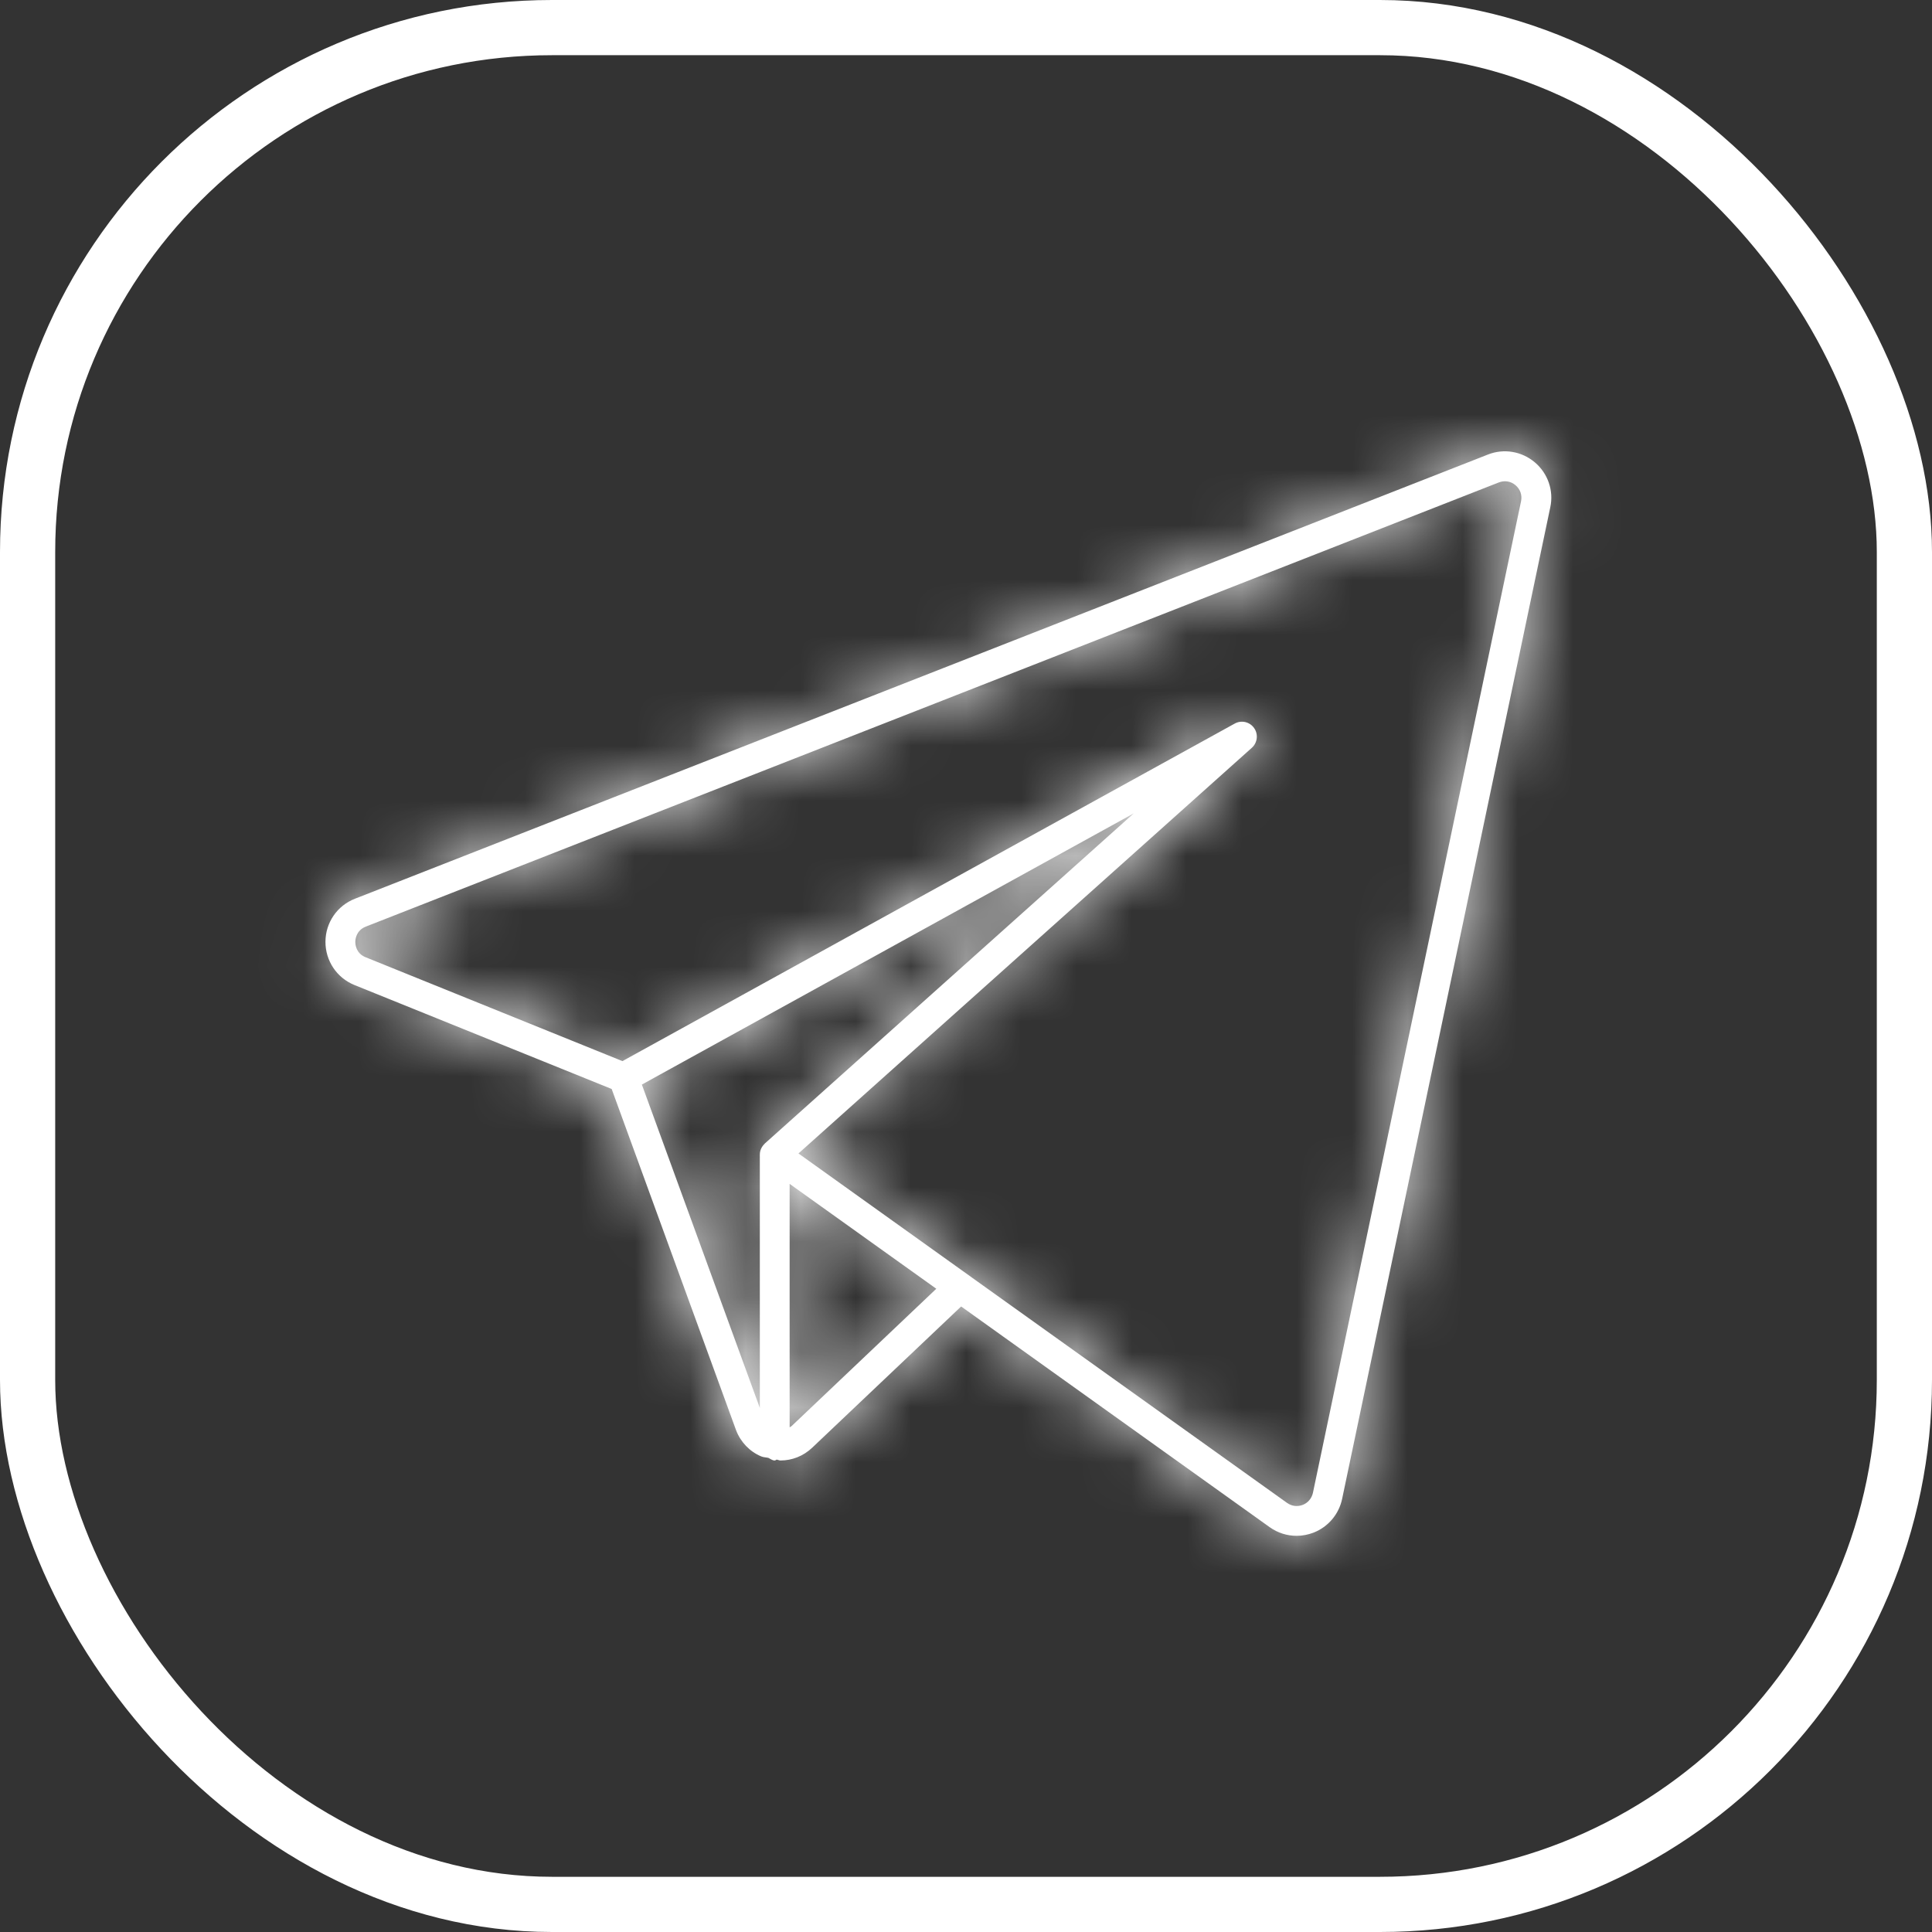<?xml version="1.0" encoding="UTF-8"?> <svg xmlns="http://www.w3.org/2000/svg" width="35" height="35" viewBox="0 0 35 35" fill="none"><rect x="0" y="0" width="35" height="35" fill="#333333" stroke="none"/> <rect x="0.5" y="0.5" width="34" height="34" rx="9.5" stroke="white"></rect> <mask id="path-2-inside-1_105_40" fill="white"> <path d="M27.805 8.376C27.569 8.176 27.243 8.12 26.954 8.235L6.431 16.281C6.108 16.407 5.898 16.713 5.896 17.06C5.895 17.406 6.101 17.715 6.422 17.845L11.081 19.728L13.336 25.913C13.418 26.126 13.584 26.298 13.788 26.383C13.831 26.402 13.877 26.4 13.921 26.411C13.958 26.429 13.991 26.458 14.035 26.458C14.049 26.458 14.058 26.445 14.071 26.442C14.093 26.445 14.116 26.458 14.139 26.458C14.348 26.458 14.551 26.38 14.712 26.228L17.412 23.668L23.001 27.666C23.146 27.77 23.317 27.823 23.489 27.823C23.593 27.823 23.696 27.803 23.796 27.765C24.061 27.661 24.255 27.433 24.314 27.153L28.085 9.189C28.15 8.888 28.041 8.575 27.805 8.376ZM11.628 19.648L20.539 14.735L13.853 20.718C13.852 20.719 13.853 20.721 13.852 20.721C13.8 20.771 13.765 20.838 13.765 20.916V20.931C13.765 20.933 13.763 20.934 13.764 20.936C13.764 20.937 13.765 20.938 13.765 20.939V25.506L11.628 19.648ZM14.34 25.835C14.329 25.846 14.317 25.849 14.305 25.857V21.447L16.962 23.347L14.34 25.835ZM23.785 27.044C23.763 27.144 23.696 27.225 23.601 27.262C23.505 27.299 23.402 27.287 23.317 27.227L17.59 23.132C17.589 23.131 17.59 23.13 17.589 23.128C17.587 23.126 17.584 23.127 17.581 23.125L14.465 20.896L22.678 13.547C22.781 13.455 22.798 13.3 22.719 13.189C22.639 13.075 22.487 13.042 22.367 13.109L11.276 19.223L6.625 17.342C6.449 17.272 6.437 17.111 6.437 17.063C6.437 17.015 6.453 16.854 6.628 16.786L27.152 8.74C27.257 8.699 27.37 8.717 27.455 8.79C27.541 8.862 27.578 8.97 27.555 9.081L23.785 27.044Z"></path> </mask> <path d="M27.805 8.376C27.569 8.176 27.243 8.12 26.954 8.235L6.431 16.281C6.108 16.407 5.898 16.713 5.896 17.06C5.895 17.406 6.101 17.715 6.422 17.845L11.081 19.728L13.336 25.913C13.418 26.126 13.584 26.298 13.788 26.383C13.831 26.402 13.877 26.4 13.921 26.411C13.958 26.429 13.991 26.458 14.035 26.458C14.049 26.458 14.058 26.445 14.071 26.442C14.093 26.445 14.116 26.458 14.139 26.458C14.348 26.458 14.551 26.38 14.712 26.228L17.412 23.668L23.001 27.666C23.146 27.77 23.317 27.823 23.489 27.823C23.593 27.823 23.696 27.803 23.796 27.765C24.061 27.661 24.255 27.433 24.314 27.153L28.085 9.189C28.15 8.888 28.041 8.575 27.805 8.376ZM11.628 19.648L20.539 14.735L13.853 20.718C13.852 20.719 13.853 20.721 13.852 20.721C13.8 20.771 13.765 20.838 13.765 20.916V20.931C13.765 20.933 13.763 20.934 13.764 20.936C13.764 20.937 13.765 20.938 13.765 20.939V25.506L11.628 19.648ZM14.34 25.835C14.329 25.846 14.317 25.849 14.305 25.857V21.447L16.962 23.347L14.34 25.835ZM23.785 27.044C23.763 27.144 23.696 27.225 23.601 27.262C23.505 27.299 23.402 27.287 23.317 27.227L17.59 23.132C17.589 23.131 17.59 23.13 17.589 23.128C17.587 23.126 17.584 23.127 17.581 23.125L14.465 20.896L22.678 13.547C22.781 13.455 22.798 13.3 22.719 13.189C22.639 13.075 22.487 13.042 22.367 13.109L11.276 19.223L6.625 17.342C6.449 17.272 6.437 17.111 6.437 17.063C6.437 17.015 6.453 16.854 6.628 16.786L27.152 8.74C27.257 8.699 27.37 8.717 27.455 8.79C27.541 8.862 27.578 8.97 27.555 9.081L23.785 27.044Z" fill="white"></path> <path d="M26.954 8.235L27.501 9.631L27.507 9.629L26.954 8.235ZM6.431 16.281L5.883 14.884L5.883 14.884L6.431 16.281ZM5.896 17.06L4.396 17.05L4.396 17.055L5.896 17.06ZM6.422 17.845L6.984 16.454L6.984 16.454L6.422 17.845ZM11.081 19.728L12.49 19.214L12.261 18.587L11.643 18.337L11.081 19.728ZM13.336 25.913L11.927 26.427L11.932 26.44L11.937 26.453L13.336 25.913ZM13.788 26.383L14.403 25.015L14.383 25.006L14.363 24.997L13.788 26.383ZM13.921 26.411L14.592 25.069L14.441 24.994L14.277 24.954L13.921 26.411ZM14.071 26.442L14.213 24.949L14.018 24.931L13.824 24.963L14.071 26.442ZM14.712 26.228L15.739 27.321L15.744 27.316L14.712 26.228ZM17.412 23.668L18.284 22.448L17.278 21.728L16.38 22.58L17.412 23.668ZM23.001 27.666L23.874 26.446L23.873 26.445L23.001 27.666ZM23.796 27.765L24.329 29.167L24.336 29.165L24.343 29.162L23.796 27.765ZM24.314 27.153L22.846 26.845L22.845 26.846L24.314 27.153ZM28.085 9.189L26.618 8.873L26.617 8.881L28.085 9.189ZM11.628 19.648L10.903 18.334L9.778 18.955L10.219 20.162L11.628 19.648ZM20.539 14.735L21.54 15.853L19.815 13.421L20.539 14.735ZM13.853 20.718L12.853 19.6L12.822 19.628L12.792 19.657L13.853 20.718ZM13.852 20.721V19.221H13.249L12.814 19.638L13.852 20.721ZM13.764 20.936H15.264V20.582L15.106 20.265L13.764 20.936ZM13.765 25.506L12.356 26.02L15.265 25.506H13.765ZM14.34 25.835L15.349 26.945L15.361 26.934L15.373 26.923L14.34 25.835ZM14.305 25.857H12.805V28.803L15.187 27.07L14.305 25.857ZM14.305 21.447L15.177 20.227L12.805 18.531V21.447H14.305ZM16.962 23.347L17.994 24.436L19.313 23.184L17.834 22.127L16.962 23.347ZM23.785 27.044L25.251 27.359L25.253 27.352L23.785 27.044ZM23.601 27.262L24.141 28.662L24.148 28.659L24.155 28.656L23.601 27.262ZM23.317 27.227L22.444 28.447L22.449 28.451L23.317 27.227ZM17.59 23.132L16.53 24.192L16.617 24.28L16.718 24.352L17.59 23.132ZM17.581 23.125L16.708 24.345L16.728 24.36L16.749 24.373L17.581 23.125ZM14.465 20.896L13.465 19.778L12.07 21.026L13.592 22.116L14.465 20.896ZM22.678 13.547L21.677 12.43L21.677 12.43L22.678 13.547ZM22.719 13.189L21.493 14.053L21.495 14.056L22.719 13.189ZM22.367 13.109L23.091 14.422L23.098 14.418L22.367 13.109ZM11.276 19.223L10.713 20.614L11.375 20.881L12 20.537L11.276 19.223ZM6.625 17.342L7.187 15.952L7.183 15.95L6.625 17.342ZM6.628 16.786L7.172 18.184L7.176 18.182L6.628 16.786ZM27.152 8.74L26.605 7.343L26.604 7.343L27.152 8.74ZM27.555 9.081L29.023 9.389L29.024 9.383L27.555 9.081ZM28.773 7.229C28.122 6.68 27.213 6.518 26.4 6.841L27.507 9.629C27.273 9.722 27.016 9.673 26.838 9.522L28.773 7.229ZM26.406 6.838L5.883 14.884L6.978 17.677L27.501 9.631L26.406 6.838ZM5.883 14.884C4.991 15.235 4.402 16.088 4.396 17.05L7.396 17.069C7.394 17.337 7.226 17.58 6.979 17.677L5.883 14.884ZM4.396 17.055C4.393 18.01 4.966 18.874 5.86 19.236L6.984 16.454C7.236 16.556 7.397 16.803 7.396 17.064L4.396 17.055ZM5.86 19.236L10.518 21.119L11.643 18.337L6.984 16.454L5.86 19.236ZM9.671 20.242L11.927 26.427L14.745 25.399L12.49 19.214L9.671 20.242ZM11.937 26.453C12.161 27.034 12.616 27.521 13.213 27.768L14.363 24.997C14.552 25.076 14.676 25.218 14.736 25.373L11.937 26.453ZM13.172 27.751C13.389 27.848 13.578 27.876 13.638 27.885C13.654 27.887 13.669 27.889 13.673 27.889C13.68 27.89 13.677 27.89 13.672 27.889C13.662 27.888 13.621 27.882 13.566 27.868L14.277 24.954C14.199 24.935 14.136 24.925 14.103 24.92C14.087 24.918 14.073 24.916 14.069 24.916C14.062 24.915 14.065 24.915 14.07 24.916C14.08 24.917 14.122 24.923 14.178 24.937C14.236 24.951 14.315 24.975 14.403 25.015L13.172 27.751ZM13.25 27.753C13.208 27.732 13.176 27.712 13.19 27.72C13.191 27.721 13.205 27.729 13.22 27.738C13.236 27.747 13.262 27.761 13.293 27.777C13.416 27.84 13.68 27.958 14.035 27.958V24.958C14.346 24.958 14.571 25.061 14.658 25.106C14.695 25.124 14.725 25.143 14.707 25.132C14.703 25.13 14.652 25.1 14.592 25.069L13.25 27.753ZM14.035 27.958C14.279 27.958 14.48 27.899 14.623 27.84C14.692 27.811 14.746 27.782 14.784 27.761C14.82 27.741 14.847 27.723 14.857 27.718C14.861 27.715 14.866 27.712 14.864 27.713C14.863 27.713 14.858 27.716 14.851 27.721C14.839 27.729 14.808 27.748 14.767 27.77C14.684 27.814 14.528 27.887 14.317 27.922L13.824 24.963C13.606 24.999 13.444 25.075 13.357 25.122C13.312 25.145 13.279 25.166 13.263 25.176C13.255 25.181 13.249 25.185 13.247 25.186C13.243 25.188 13.247 25.186 13.25 25.184C13.256 25.18 13.281 25.164 13.314 25.145C13.349 25.126 13.4 25.099 13.466 25.072C13.603 25.014 13.798 24.958 14.035 24.958V27.958ZM13.928 27.936C13.82 27.925 13.738 27.905 13.7 27.895C13.679 27.889 13.664 27.885 13.659 27.883C13.656 27.882 13.654 27.881 13.655 27.882C13.656 27.882 13.654 27.882 13.657 27.882C13.658 27.883 13.659 27.883 13.661 27.884C13.671 27.887 13.728 27.905 13.799 27.92C13.874 27.937 13.992 27.958 14.139 27.958V24.958C14.274 24.958 14.381 24.977 14.444 24.991C14.477 24.998 14.503 25.005 14.519 25.009C14.535 25.014 14.547 25.017 14.548 25.018C14.549 25.018 14.55 25.018 14.546 25.017C14.544 25.017 14.54 25.015 14.534 25.014C14.523 25.01 14.502 25.004 14.476 24.997C14.449 24.99 14.413 24.981 14.37 24.972C14.327 24.964 14.274 24.955 14.213 24.949L13.928 27.936ZM14.139 27.958C14.731 27.958 15.3 27.733 15.739 27.321L13.685 25.135C13.801 25.026 13.965 24.958 14.139 24.958V27.958ZM15.744 27.316L18.444 24.756L16.38 22.58L13.68 25.14L15.744 27.316ZM16.539 24.888L22.128 28.886L23.873 26.445L18.284 22.448L16.539 24.888ZM22.127 28.885C22.531 29.174 23.009 29.323 23.489 29.323V26.323C23.625 26.323 23.76 26.365 23.874 26.446L22.127 28.885ZM23.489 29.323C23.783 29.323 24.067 29.267 24.329 29.167L23.262 26.363C23.326 26.339 23.403 26.323 23.489 26.323V29.323ZM24.343 29.162C25.078 28.874 25.619 28.237 25.782 27.46L22.845 26.846C22.891 26.629 23.044 26.449 23.248 26.369L24.343 29.162ZM25.782 27.461L29.553 9.497L26.617 8.881L22.846 26.845L25.782 27.461ZM29.551 9.506C29.734 8.656 29.427 7.782 28.773 7.229L26.838 9.522C26.655 9.368 26.565 9.121 26.618 8.873L29.551 9.506ZM12.352 20.961L21.263 16.049L19.815 13.421L10.903 18.334L12.352 20.961ZM19.539 13.617L12.853 19.6L14.853 21.836L21.54 15.853L19.539 13.617ZM12.792 19.657C12.512 19.938 12.414 20.252 12.379 20.438C12.361 20.53 12.356 20.605 12.354 20.649C12.353 20.672 12.353 20.69 12.352 20.702C12.352 20.707 12.352 20.712 12.352 20.715C12.352 20.717 12.352 20.718 12.352 20.719C12.352 20.719 12.352 20.719 12.352 20.72C12.352 20.72 12.352 20.72 12.352 20.72C12.352 20.72 12.352 20.72 12.352 20.72C12.352 20.72 12.352 20.72 12.352 20.72C12.352 20.731 12.352 20.685 12.355 20.634C12.358 20.587 12.367 20.448 12.419 20.28C12.473 20.104 12.602 19.802 12.911 19.553C13.236 19.291 13.593 19.221 13.852 19.221V22.221C14.111 22.221 14.468 22.151 14.793 21.889C15.102 21.641 15.232 21.339 15.286 21.162C15.338 20.993 15.347 20.854 15.35 20.808C15.352 20.777 15.352 20.753 15.352 20.741C15.352 20.734 15.352 20.728 15.352 20.725C15.352 20.724 15.352 20.722 15.352 20.722C15.352 20.721 15.352 20.721 15.352 20.721C15.352 20.721 15.352 20.721 15.352 20.721C15.352 20.72 15.352 20.72 15.352 20.72C15.352 20.72 15.352 20.72 15.352 20.72C15.352 20.696 15.357 20.838 15.326 21C15.291 21.185 15.193 21.499 14.914 21.779L12.792 19.657ZM12.814 19.638C12.516 19.924 12.265 20.366 12.265 20.916H15.265C15.265 21.31 15.084 21.618 14.89 21.804L12.814 19.638ZM12.265 20.916V20.931H15.265V20.916H12.265ZM12.265 20.931C12.265 20.68 12.328 20.48 12.38 20.356C12.43 20.237 12.484 20.151 12.506 20.117C12.524 20.088 12.549 20.054 12.535 20.073C12.531 20.079 12.506 20.114 12.478 20.161C12.421 20.256 12.309 20.464 12.274 20.756C12.237 21.071 12.302 21.366 12.422 21.607L15.106 20.265C15.226 20.505 15.291 20.799 15.253 21.113C15.218 21.404 15.107 21.611 15.05 21.705C15.022 21.752 14.997 21.787 14.994 21.792C14.981 21.811 15.005 21.777 15.024 21.747C15.046 21.714 15.1 21.628 15.15 21.508C15.202 21.383 15.265 21.184 15.265 20.931H12.265ZM12.264 20.936C12.264 21.061 12.28 21.17 12.299 21.257C12.308 21.3 12.319 21.34 12.329 21.374C12.34 21.408 12.35 21.438 12.36 21.463C12.369 21.489 12.379 21.511 12.386 21.529C12.394 21.547 12.401 21.562 12.406 21.574C12.412 21.585 12.416 21.594 12.419 21.6C12.42 21.603 12.421 21.605 12.422 21.606C12.422 21.607 12.423 21.608 12.423 21.608C12.423 21.608 12.423 21.608 12.423 21.608C12.423 21.608 12.423 21.608 12.423 21.608C12.423 21.608 12.423 21.608 12.423 21.608C12.423 21.609 12.423 21.608 12.422 21.606C12.421 21.605 12.42 21.603 12.419 21.6C12.416 21.595 12.412 21.586 12.407 21.575C12.401 21.563 12.395 21.548 12.387 21.53C12.379 21.512 12.37 21.491 12.361 21.465C12.351 21.44 12.341 21.41 12.33 21.376C12.32 21.342 12.309 21.303 12.3 21.259C12.281 21.172 12.265 21.064 12.265 20.939H15.265C15.265 20.814 15.249 20.705 15.23 20.618C15.221 20.574 15.21 20.535 15.2 20.501C15.19 20.467 15.179 20.437 15.169 20.412C15.16 20.386 15.151 20.364 15.143 20.346C15.135 20.328 15.128 20.312 15.123 20.301C15.118 20.29 15.113 20.281 15.111 20.275C15.109 20.272 15.108 20.27 15.107 20.269C15.107 20.268 15.107 20.267 15.107 20.267C15.106 20.267 15.106 20.267 15.106 20.267C15.106 20.267 15.106 20.267 15.106 20.267C15.106 20.267 15.106 20.267 15.106 20.267C15.106 20.266 15.107 20.267 15.107 20.268C15.108 20.27 15.109 20.272 15.11 20.275C15.113 20.28 15.117 20.289 15.123 20.3C15.128 20.312 15.135 20.327 15.142 20.345C15.15 20.363 15.159 20.384 15.169 20.41C15.178 20.435 15.189 20.465 15.199 20.499C15.209 20.533 15.22 20.572 15.229 20.616C15.248 20.702 15.264 20.811 15.264 20.936H12.264ZM12.265 20.939V25.506H15.265V20.939H12.265ZM15.174 24.992L13.037 19.134L10.219 20.162L12.356 26.02L15.174 24.992ZM13.331 24.725C13.459 24.609 13.578 24.544 13.604 24.53C13.607 24.529 13.609 24.527 13.609 24.527C13.611 24.527 13.607 24.528 13.606 24.529C13.601 24.532 13.588 24.539 13.573 24.548C13.54 24.566 13.486 24.598 13.422 24.644L15.187 27.07C15.13 27.112 15.081 27.141 15.055 27.156C15.042 27.163 15.032 27.168 15.03 27.169C15.024 27.173 15.036 27.166 15.041 27.164C15.079 27.143 15.21 27.072 15.349 26.945L13.331 24.725ZM15.805 25.857V21.447H12.805V25.857H15.805ZM13.432 22.667L16.09 24.567L17.834 22.127L15.177 20.227L13.432 22.667ZM15.93 22.259L13.308 24.747L15.373 26.923L17.994 24.436L15.93 22.259ZM22.318 26.728C22.401 26.347 22.671 26.018 23.046 25.869L24.155 28.656C24.722 28.431 25.126 27.942 25.251 27.359L22.318 26.728ZM23.06 25.863C23.431 25.72 23.857 25.771 24.184 26.003L22.449 28.451C22.948 28.804 23.58 28.879 24.141 28.662L23.06 25.863ZM24.189 26.007L18.463 21.912L16.718 24.352L22.444 28.447L24.189 26.007ZM18.651 22.071C18.695 22.115 18.739 22.165 18.781 22.22C18.823 22.275 18.862 22.334 18.897 22.396C18.933 22.458 18.962 22.522 18.987 22.585C19.012 22.649 19.031 22.71 19.045 22.767C19.059 22.824 19.069 22.876 19.075 22.922C19.082 22.967 19.085 23.006 19.087 23.037C19.089 23.067 19.089 23.092 19.09 23.107C19.09 23.114 19.09 23.12 19.09 23.124C19.09 23.128 19.09 23.13 19.09 23.13C19.09 23.13 19.09 23.13 19.09 23.13C19.09 23.13 19.09 23.13 19.09 23.13C19.09 23.13 19.09 23.13 19.09 23.13C19.09 23.129 19.09 23.129 19.09 23.128C19.09 23.127 19.09 23.126 19.09 23.124C19.09 23.12 19.09 23.114 19.09 23.106C19.089 23.091 19.089 23.066 19.087 23.036C19.085 23.005 19.082 22.966 19.075 22.92C19.069 22.875 19.059 22.823 19.045 22.765C19.031 22.708 19.012 22.647 18.987 22.583C18.962 22.52 18.932 22.456 18.897 22.393C18.862 22.331 18.823 22.272 18.78 22.217C18.738 22.162 18.694 22.112 18.65 22.068L16.529 24.189C16.484 24.145 16.441 24.096 16.398 24.041C16.356 23.986 16.317 23.927 16.282 23.864C16.247 23.802 16.217 23.738 16.193 23.675C16.168 23.612 16.149 23.551 16.135 23.493C16.12 23.436 16.111 23.384 16.105 23.339C16.098 23.293 16.095 23.254 16.093 23.224C16.091 23.193 16.09 23.169 16.09 23.154C16.09 23.146 16.09 23.14 16.09 23.136C16.09 23.133 16.09 23.13 16.09 23.13C16.09 23.131 16.09 23.131 16.09 23.131C16.09 23.131 16.09 23.131 16.09 23.131C16.09 23.131 16.09 23.131 16.09 23.131C16.09 23.131 16.09 23.131 16.09 23.132C16.09 23.133 16.09 23.134 16.09 23.136C16.09 23.14 16.09 23.146 16.09 23.154C16.09 23.169 16.091 23.194 16.093 23.224C16.095 23.255 16.098 23.294 16.105 23.34C16.111 23.386 16.12 23.438 16.135 23.495C16.149 23.552 16.168 23.613 16.193 23.677C16.218 23.741 16.248 23.804 16.283 23.867C16.318 23.929 16.357 23.988 16.399 24.044C16.441 24.099 16.485 24.148 16.53 24.192L18.651 22.071ZM18.65 22.068C18.559 21.977 18.462 21.903 18.361 21.842C18.263 21.783 18.17 21.743 18.094 21.715C18.02 21.689 17.957 21.673 17.919 21.664C17.883 21.656 17.854 21.651 17.853 21.651C17.821 21.645 18.12 21.682 18.413 21.877L16.749 24.373C17.044 24.571 17.347 24.608 17.317 24.603C17.317 24.603 17.309 24.601 17.299 24.599C17.289 24.597 17.273 24.594 17.254 24.59C17.216 24.581 17.155 24.566 17.081 24.539C17.005 24.512 16.914 24.472 16.816 24.413C16.716 24.354 16.619 24.279 16.529 24.189L18.65 22.068ZM18.454 21.905L15.338 19.676L13.592 22.116L16.708 24.345L18.454 21.905ZM15.465 22.014L23.678 14.665L21.677 12.43L13.465 19.778L15.465 22.014ZM23.678 14.665C24.347 14.067 24.465 13.058 23.943 12.322L21.495 14.056C21.131 13.543 21.215 12.844 21.677 12.43L23.678 14.665ZM23.945 12.325C23.42 11.58 22.422 11.36 21.635 11.799L23.098 14.418C22.552 14.723 21.858 14.571 21.493 14.053L23.945 12.325ZM21.643 11.795L10.552 17.91L12 20.537L23.091 14.422L21.643 11.795ZM11.838 17.832L7.187 15.952L6.063 18.733L10.713 20.614L11.838 17.832ZM7.183 15.95C7.496 16.076 7.717 16.321 7.832 16.576C7.929 16.791 7.937 16.977 7.937 17.063H4.937C4.937 17.263 4.991 18.303 6.066 18.735L7.183 15.95ZM7.937 17.063C7.937 17.171 7.924 17.358 7.825 17.569C7.708 17.82 7.486 18.062 7.172 18.184L6.084 15.388C5.013 15.804 4.937 16.832 4.937 17.063H7.937ZM7.176 18.182L27.699 10.136L26.604 7.343L6.081 15.389L7.176 18.182ZM27.699 10.136C27.296 10.294 26.825 10.221 26.485 9.934L28.425 7.646C27.915 7.212 27.218 7.103 26.605 7.343L27.699 10.136ZM26.485 9.934C26.147 9.647 25.999 9.198 26.086 8.778L29.024 9.383C29.156 8.743 28.935 8.078 28.425 7.646L26.485 9.934ZM26.087 8.773L22.317 26.736L25.253 27.352L29.023 9.389L26.087 8.773Z" fill="white" mask="url(#path-2-inside-1_105_40)"></path> </svg> 